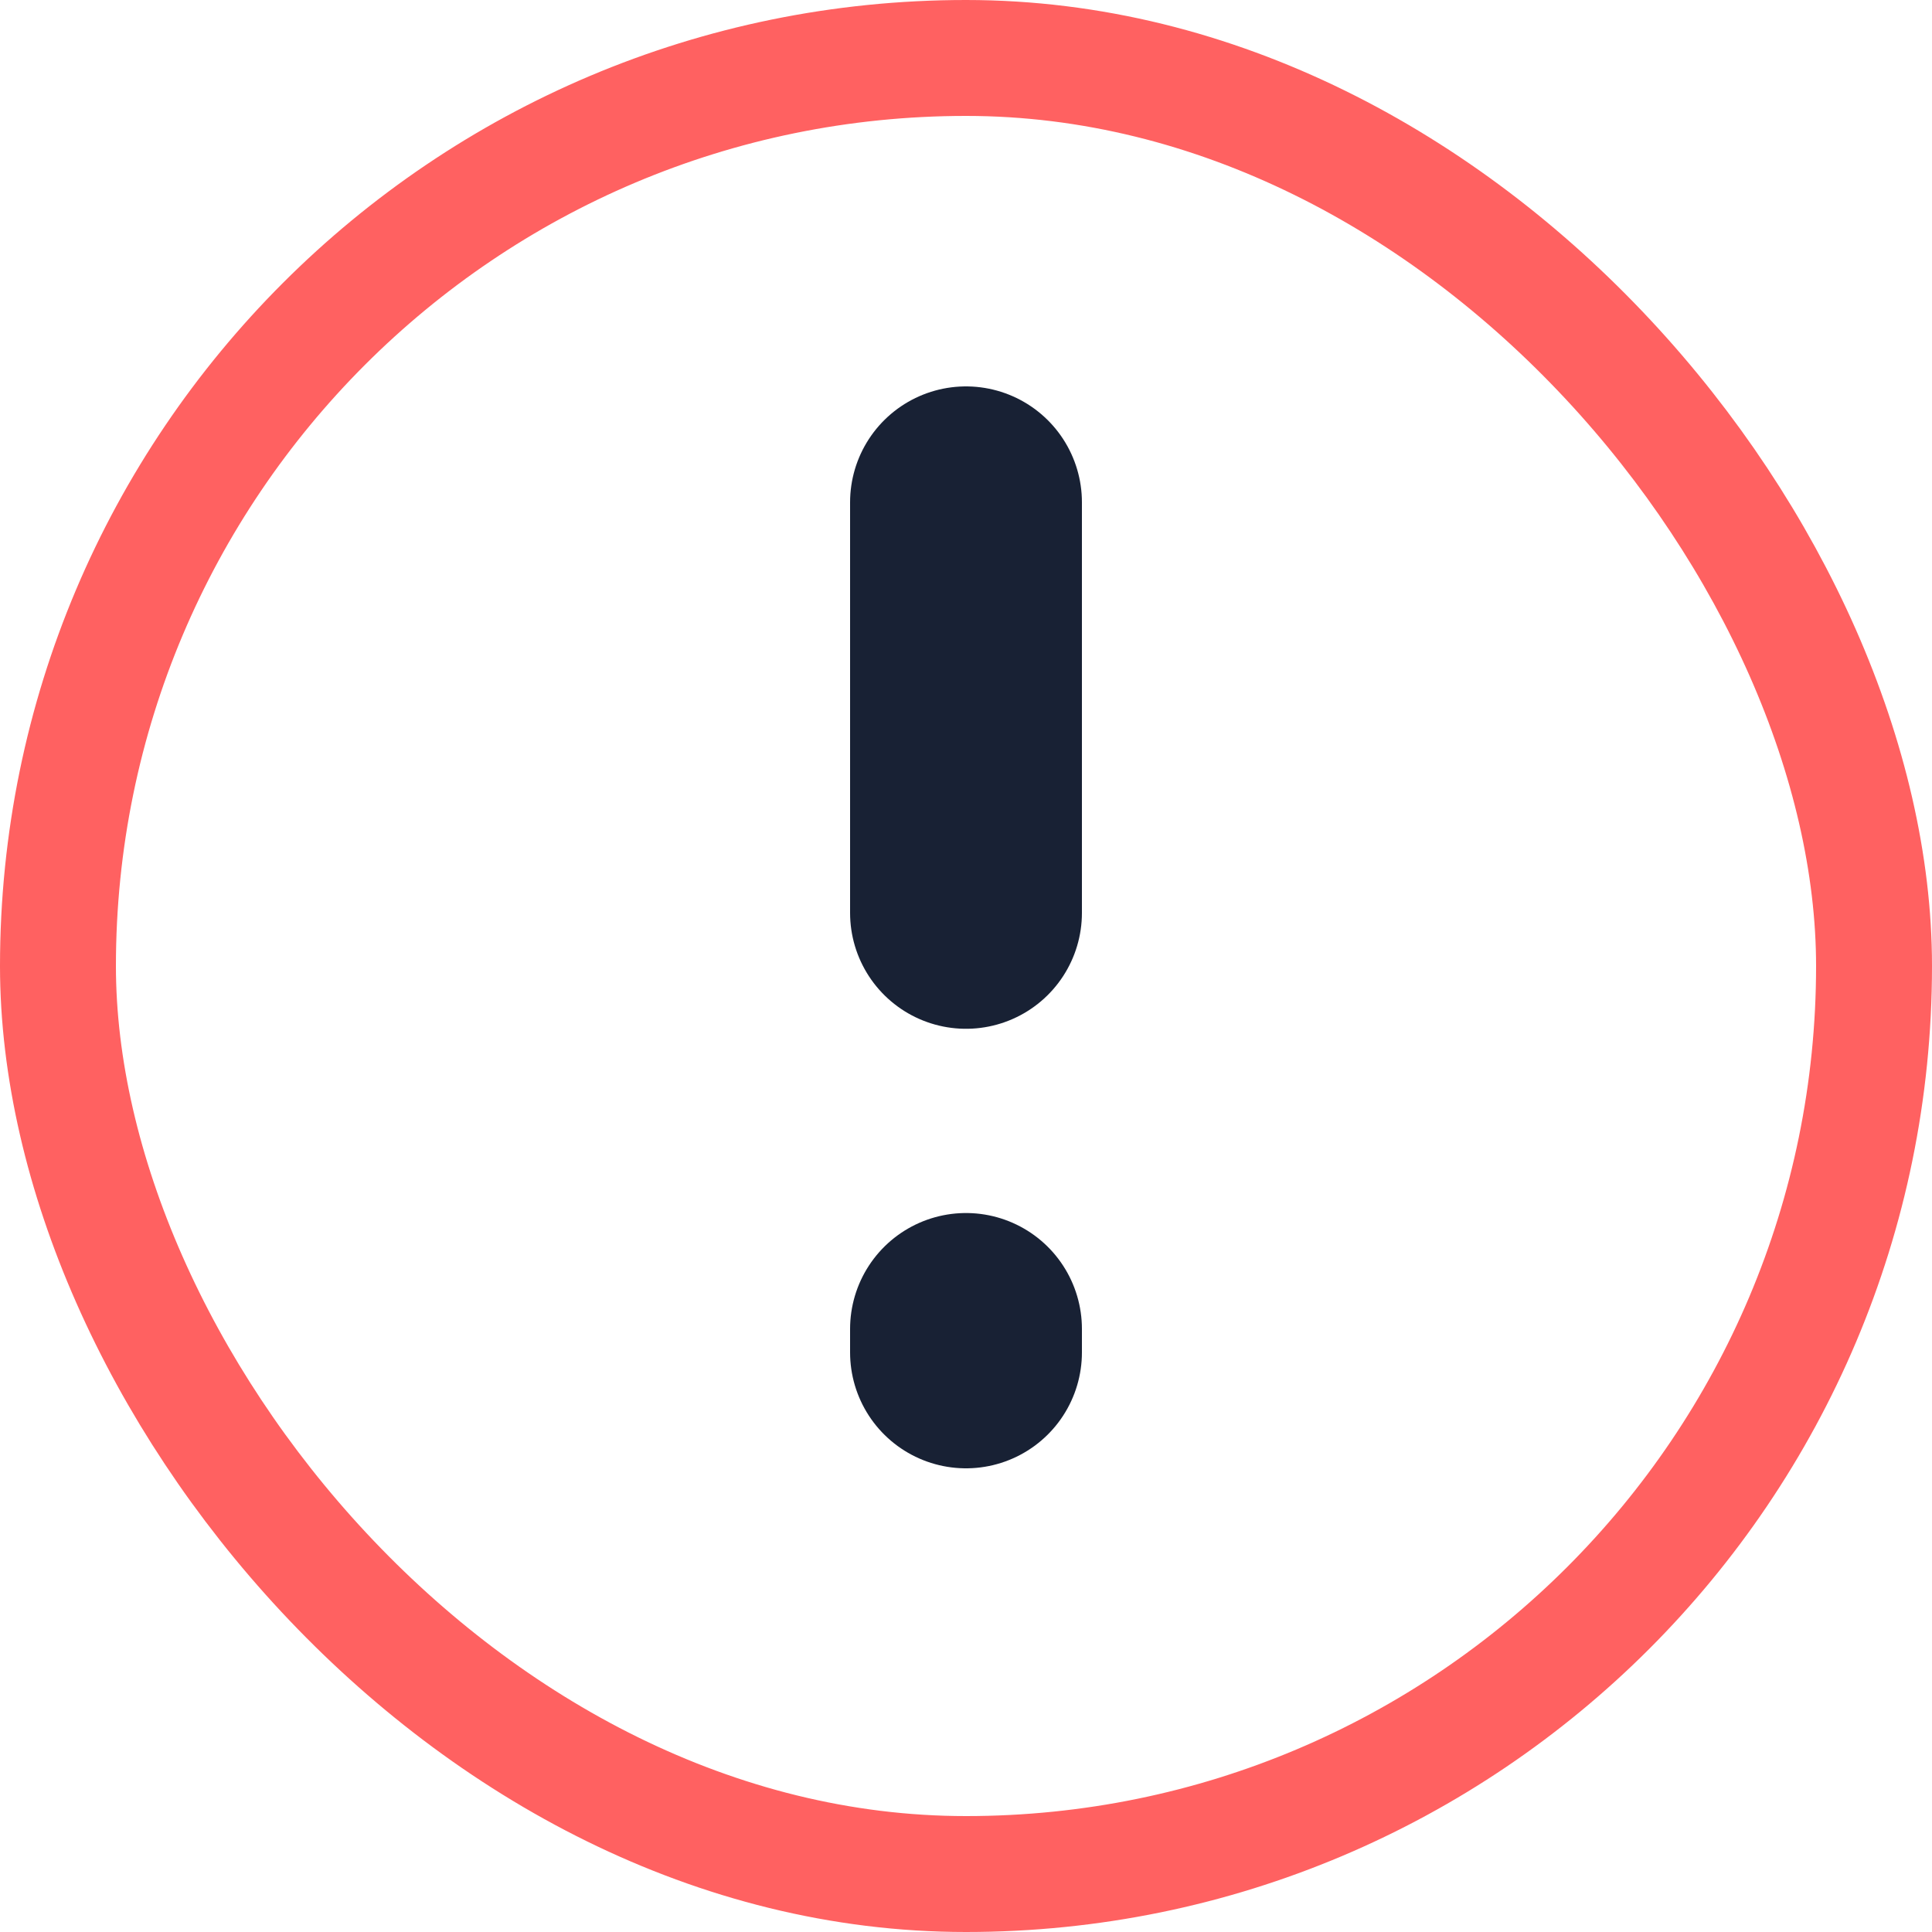 <svg width="50" height="50" viewBox="0 0 50 50" fill="none" xmlns="http://www.w3.org/2000/svg">
<path d="M25 13L25 23.625" stroke="#182134" stroke-width="6" stroke-linecap="round"/>
<path d="M25 34.393L25 35" stroke="#182134" stroke-width="6" stroke-linecap="round"/>
<rect x="1.5" y="1.5" width="47" height="47" rx="23.5" stroke="#FF6161" stroke-width="3"/>
</svg>
